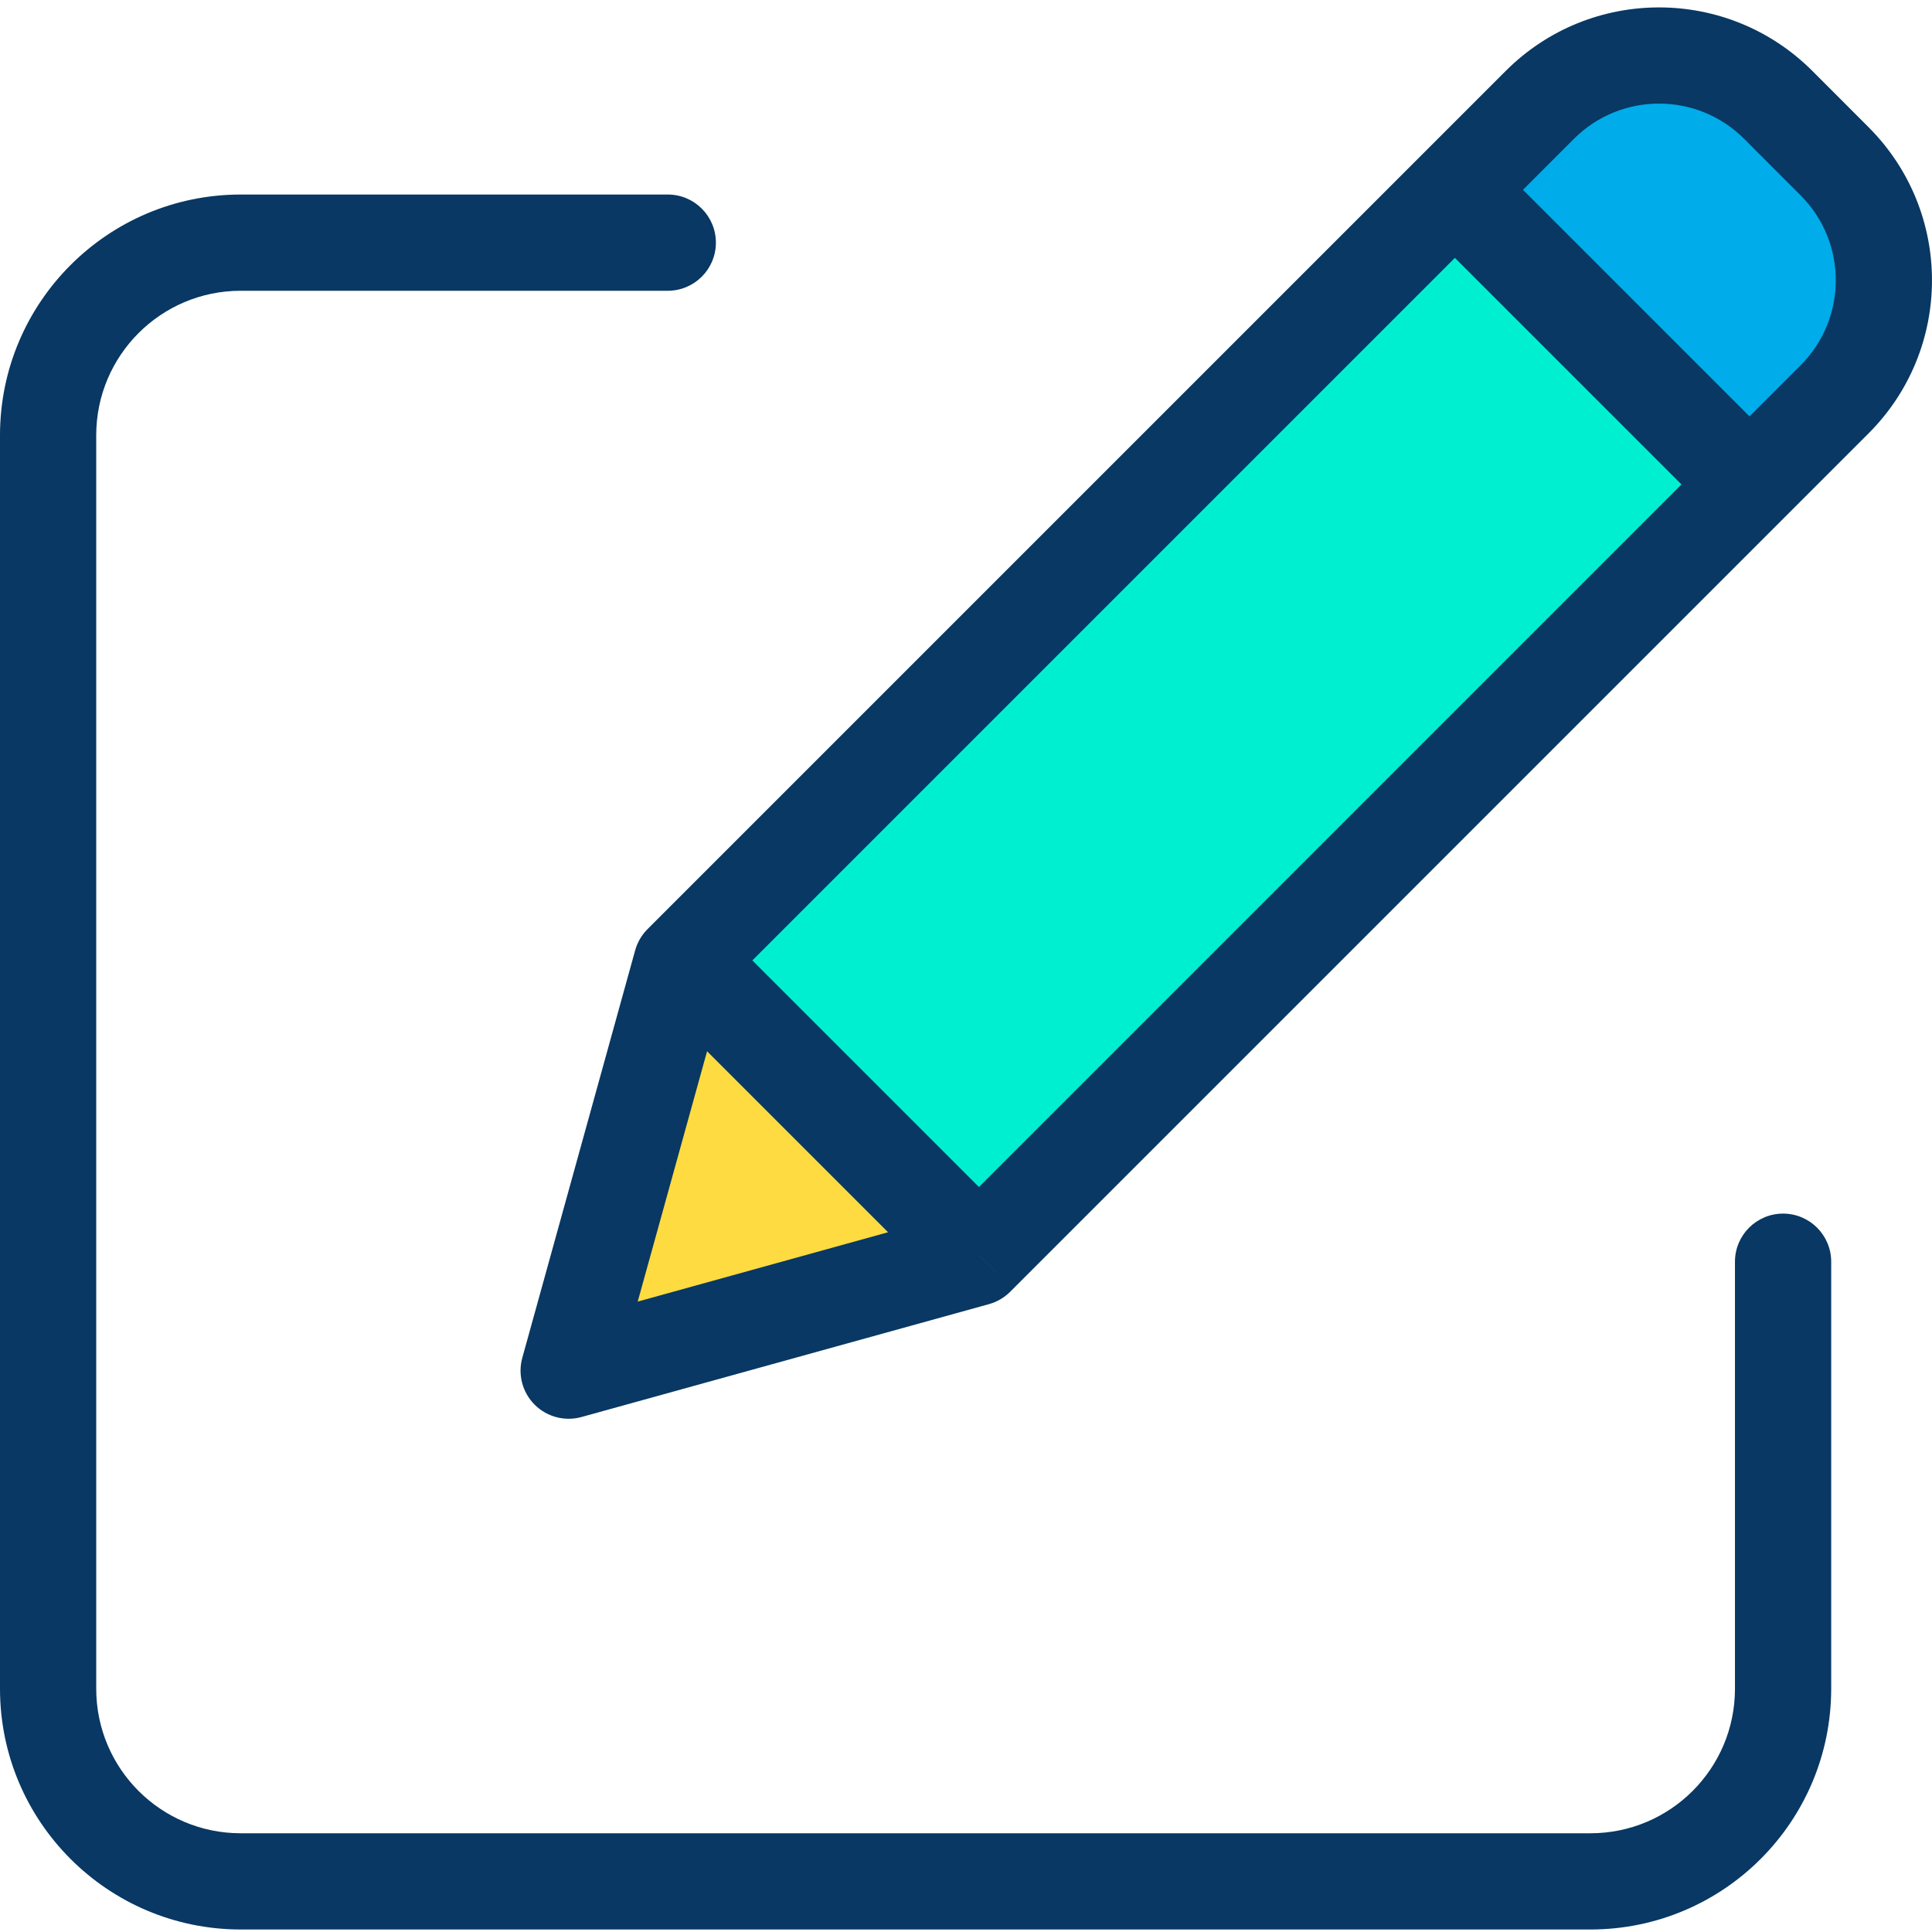 <svg height="401pt" viewBox="0 -1 401.541 401" width="401pt" xmlns="http://www.w3.org/2000/svg"><path d="m381.289 32.242c13.672 13.664 13.672 35.824 0 49.488l-17.68 17.68-61.23-61.23 17.68-17.68c13.672-13.668 35.832-13.668 49.5 0zm0 0" fill="#00acea"/><path d="m363.609 99.41-160.148 160.16h-.012l-61.23-61.23 160.16-160.16zm0 0" fill="#00efd1"/><path d="m142.219 198.34 61.23 61.23-.57.57-84.688 23.461 23.457-84.691zm0 0" fill="#fedb41"/><g fill="#083863"><path d="m370.59 250.961c-5.523 0-10 4.477-10 10v88.789c-.02 16.562-13.438 29.98-30 30h-280.59c-16.562-.02-29.98-13.438-30-30v-260.59c.02-16.559 13.438-29.98 30-30h88.789c5.523 0 10-4.477 10-10 0-5.523-4.477-10-10-10h-88.789c-27.602.031-49.969 22.398-50 50v260.59c.031 27.602 22.398 49.969 50 50h280.59c27.602-.031 49.969-22.398 50-50v-88.789c0-5.523-4.477-10-10-10zm0 0"/><path d="m376.633 13.43c-17.59-17.547-46.059-17.547-63.645 0l-178.41 178.41c-1.219 1.223-2.105 2.738-2.566 4.398l-23.457 84.691c-.965 3.473.016 7.191 2.562 9.742 2.551 2.547 6.27 3.527 9.742 2.566l84.691-23.461c1.664-.461 3.184-1.348 4.406-2.57l.566-.57 177.836-177.836c17.574-17.57 17.574-46.059 0-63.629zm-229.676 203.789 37.613 37.617-52.031 14.414zm56.5 42.355v-.008l6.52 6.52zm0-14.141-47.094-47.094 146.016-146.016 47.09 47.086zm170.762-170.773-10.609 10.609-47.086-47.09 10.609-10.609c9.766-9.746 25.582-9.746 35.352 0l11.734 11.746c9.766 9.758 9.766 25.586 0 35.344zm0 0"/></g></svg>